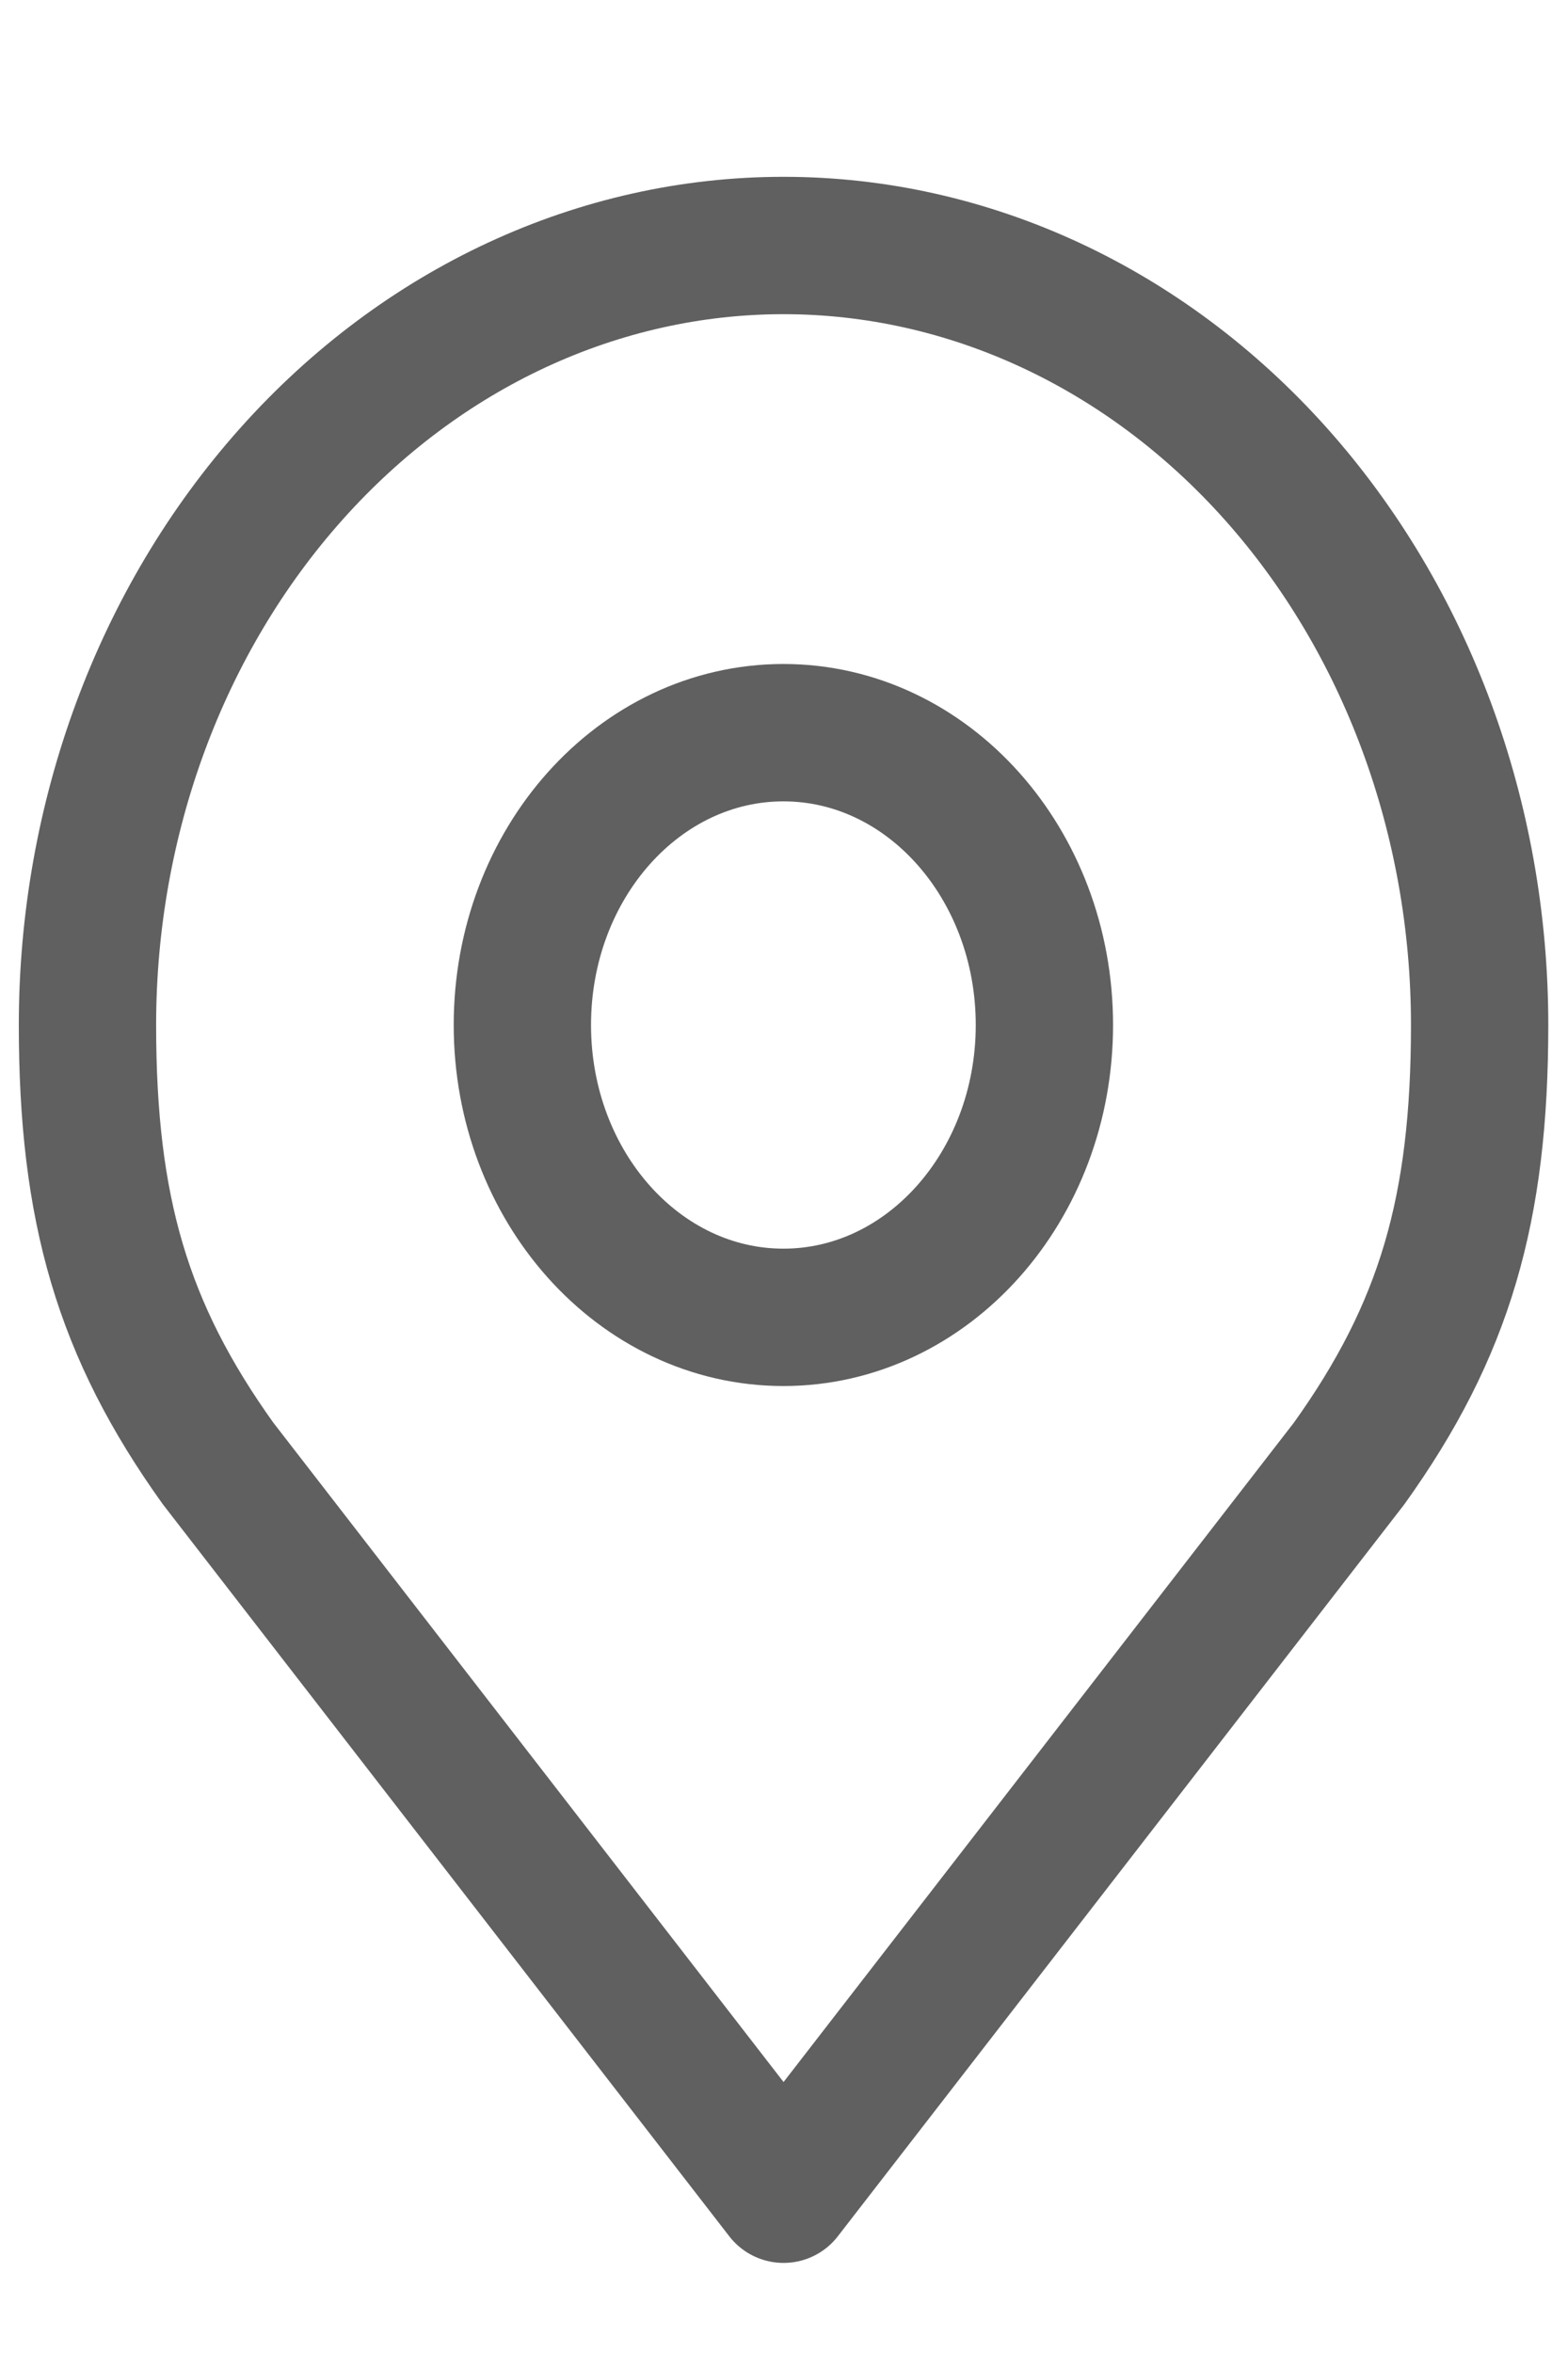 <svg width="14" height="21" viewBox="0 0 14 21" fill="none" xmlns="http://www.w3.org/2000/svg">
<g clip-path="url(#clip0_14822_143447)">
<path d="M6.995 11.757C8.282 11.757 9.325 10.588 9.325 9.148C9.325 7.707 8.282 6.539 6.995 6.539C5.707 6.539 4.664 7.707 4.664 9.148C4.664 10.588 5.707 11.757 6.995 11.757Z" stroke="#606060" stroke-width="1.226" stroke-linecap="round" stroke-linejoin="round"/>
<path d="M6.996 2.191C5.348 2.191 3.767 2.924 2.602 4.229C1.436 5.534 0.781 7.303 0.781 9.148C0.781 10.793 1.094 11.87 1.947 13.061L6.996 19.583L12.046 13.061C12.899 11.87 13.211 10.793 13.211 9.148C13.211 7.303 12.556 5.534 11.391 4.229C10.225 2.924 8.644 2.191 6.996 2.191Z" stroke="#606060" stroke-width="1.226" stroke-linecap="round" stroke-linejoin="round"/>
</g>
<defs>
<clipPath id="clip0_14822_143447">
<rect width="13.983" height="20" fill="white" transform="translate(0 0.5)"/>
</clipPath>
</defs>
</svg>
